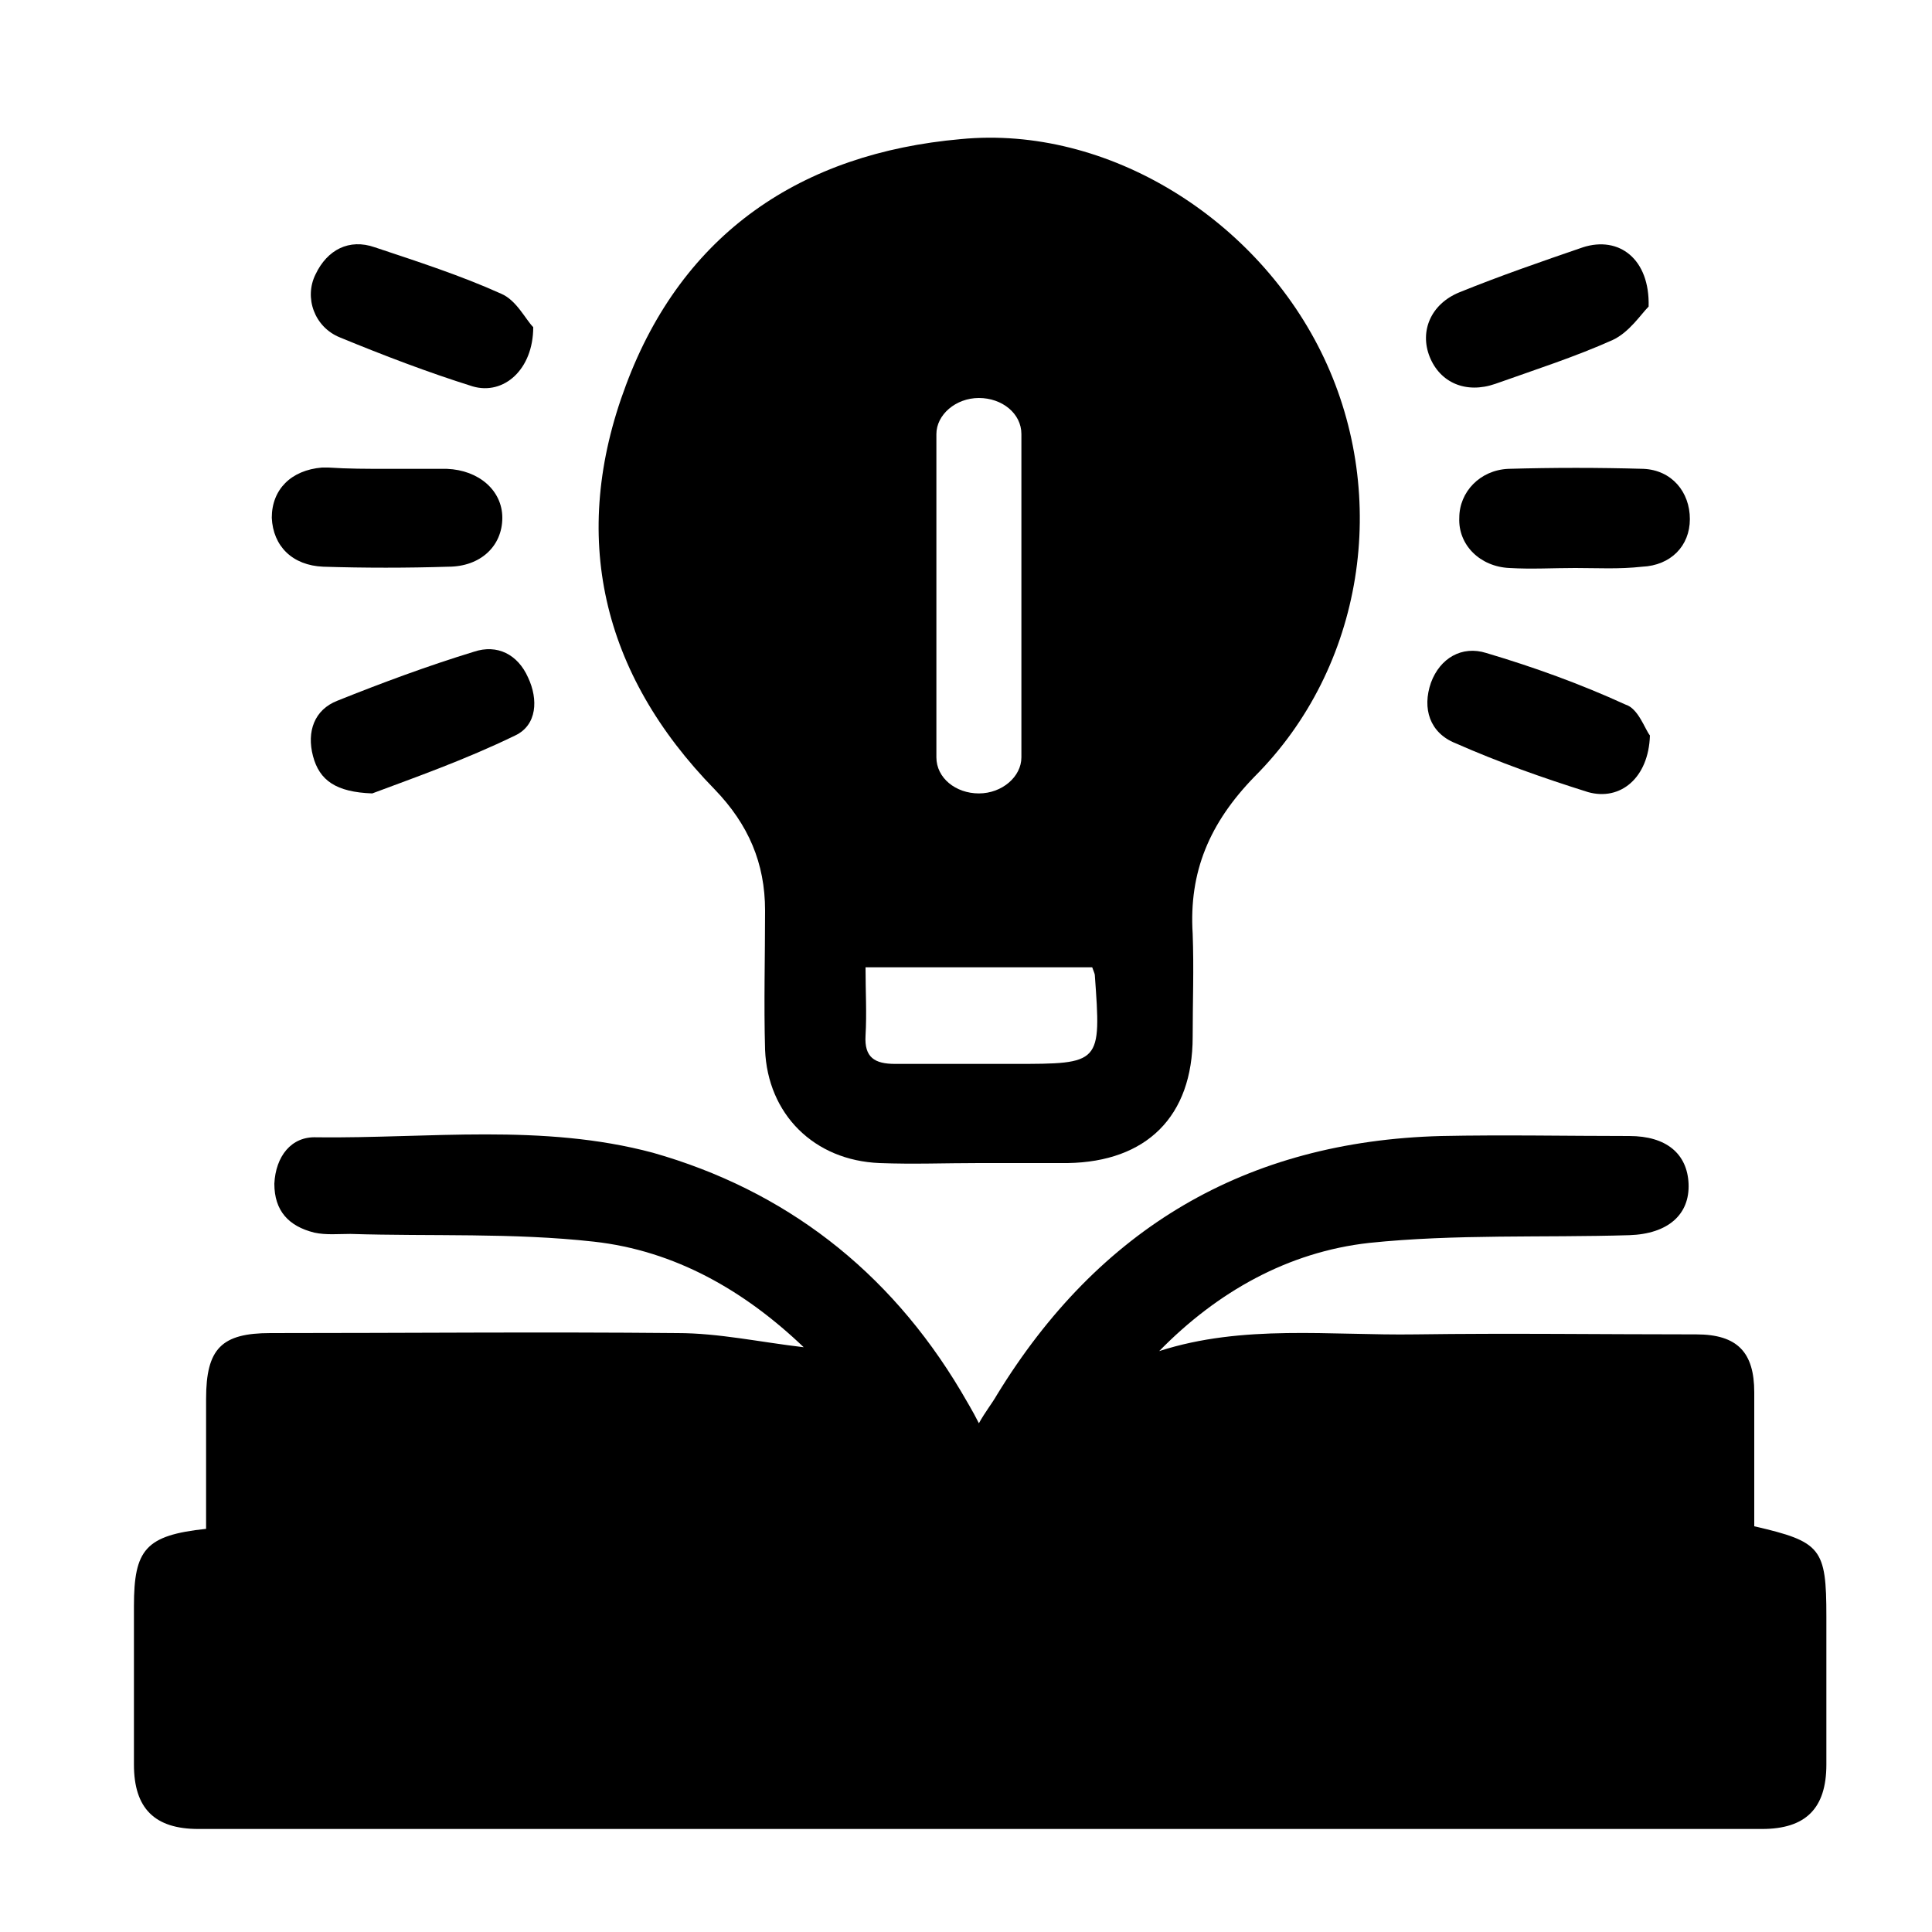 <svg width="55" height="55" viewBox="0 0 55 55" fill="none" xmlns="http://www.w3.org/2000/svg">
<path d="M33 38.463C35.383 37.693 37.877 38.023 40.297 37.987C42.973 37.95 45.613 37.987 48.29 37.987C49.463 37.987 49.94 38.5 49.94 39.637C49.94 40.92 49.94 42.203 49.94 43.45C51.847 43.89 51.993 44.073 51.993 46.017C51.993 47.41 51.993 48.84 51.993 50.233C51.993 51.48 51.407 52.067 50.16 52.067C35.31 52.067 20.497 52.067 5.647 52.067C4.4 52.067 3.813 51.48 3.813 50.233C3.813 48.73 3.813 47.227 3.813 45.723C3.813 44.11 4.143 43.707 5.867 43.523C5.867 42.313 5.867 41.067 5.867 39.82C5.867 38.39 6.307 37.95 7.7 37.95C11.55 37.95 15.4 37.913 19.287 37.95C20.46 37.95 21.633 38.207 22.88 38.353C21.193 36.74 19.213 35.603 16.903 35.347C14.593 35.09 12.283 35.2 9.973 35.127C9.643 35.127 9.277 35.163 8.947 35.09C8.213 34.907 7.81 34.467 7.81 33.697C7.847 32.927 8.287 32.34 9.02 32.377C12.21 32.413 15.437 31.973 18.59 32.817C22.33 33.88 25.3 36.153 27.353 39.6C27.5 39.857 27.683 40.15 27.867 40.517C28.05 40.187 28.233 39.967 28.38 39.71C31.277 34.98 35.457 32.487 41.03 32.34C42.827 32.303 44.623 32.34 46.383 32.34C47.447 32.34 48.033 32.853 48.07 33.697C48.107 34.577 47.483 35.127 46.383 35.163C43.927 35.237 41.433 35.127 38.977 35.383C36.667 35.64 34.65 36.777 33 38.463Z" fill="black"/>
<path d="M11.037 13.347C11.587 13.347 12.173 13.347 12.723 13.347C13.64 13.383 14.3 13.97 14.3 14.74C14.3 15.547 13.677 16.133 12.76 16.133C11.587 16.17 10.377 16.17 9.203 16.133C8.323 16.097 7.773 15.547 7.737 14.74C7.737 13.933 8.287 13.383 9.167 13.31C9.24 13.31 9.277 13.31 9.35 13.31C9.9 13.347 10.45 13.347 11.037 13.347Z" fill="black"/>
<path d="M44.843 16.17C44.22 16.17 43.597 16.207 42.973 16.17C42.13 16.133 41.507 15.51 41.543 14.74C41.543 14.007 42.13 13.383 42.937 13.347C44.22 13.31 45.503 13.31 46.787 13.347C47.593 13.383 48.107 14.007 48.107 14.777C48.107 15.547 47.557 16.097 46.75 16.133C46.09 16.207 45.467 16.17 44.843 16.17Z" fill="black"/>
<path d="M15.18 9.313C15.18 10.523 14.337 11.257 13.457 11C12.173 10.597 10.927 10.12 9.68 9.607C8.947 9.313 8.653 8.47 8.983 7.81C9.313 7.113 9.937 6.783 10.67 7.04C11.88 7.443 13.127 7.847 14.263 8.36C14.703 8.543 14.96 9.093 15.18 9.313Z" fill="black"/>
<path d="M46.933 8.727C46.713 8.947 46.383 9.46 45.907 9.68C44.843 10.157 43.707 10.523 42.57 10.927C41.727 11.22 40.993 10.89 40.7 10.157C40.407 9.423 40.737 8.653 41.543 8.323C42.717 7.847 43.89 7.443 45.063 7.04C46.09 6.71 46.97 7.37 46.933 8.727Z" fill="black"/>
<path d="M10.597 22.587C9.57 22.55 9.093 22.22 8.91 21.523C8.727 20.827 8.947 20.203 9.607 19.947C10.89 19.433 12.173 18.957 13.493 18.553C14.153 18.333 14.74 18.627 15.033 19.287C15.327 19.91 15.29 20.643 14.667 20.937C13.237 21.633 11.77 22.147 10.597 22.587Z" fill="black"/>
<path d="M46.97 20.937C46.933 22.147 46.127 22.807 45.21 22.55C43.927 22.147 42.68 21.707 41.433 21.157C40.7 20.863 40.48 20.167 40.737 19.433C40.993 18.737 41.617 18.37 42.313 18.59C43.67 18.993 44.99 19.47 46.273 20.057C46.64 20.167 46.823 20.753 46.97 20.937Z" fill="black"/>
<path d="M37.693 10.193C35.823 6.233 31.533 3.557 27.353 3.96C22.807 4.363 19.433 6.637 17.82 10.963C16.207 15.253 17.123 19.177 20.35 22.477C21.303 23.467 21.78 24.567 21.78 25.923C21.78 27.243 21.743 28.563 21.78 29.883C21.853 31.717 23.173 33.037 25.043 33.11C25.997 33.147 26.913 33.11 27.867 33.11C28.71 33.11 29.553 33.11 30.397 33.11C32.633 33.073 33.953 31.79 33.953 29.517C33.953 28.527 33.99 27.573 33.953 26.583C33.843 24.823 34.43 23.43 35.713 22.11C38.83 18.993 39.563 14.153 37.693 10.193ZM26.657 12.357C26.657 11.807 27.207 11.33 27.867 11.33C28.527 11.33 29.077 11.77 29.077 12.357V21.56C29.077 22.11 28.527 22.587 27.867 22.587C27.207 22.587 26.657 22.147 26.657 21.56V12.357ZM28.857 30.287C27.72 30.287 26.62 30.287 25.483 30.287C24.897 30.287 24.603 30.103 24.64 29.48C24.677 28.857 24.64 28.233 24.64 27.537C26.803 27.537 28.93 27.537 31.093 27.537C31.13 27.647 31.167 27.72 31.167 27.757C31.35 30.287 31.35 30.287 28.857 30.287Z" fill="black"/>
</svg>
